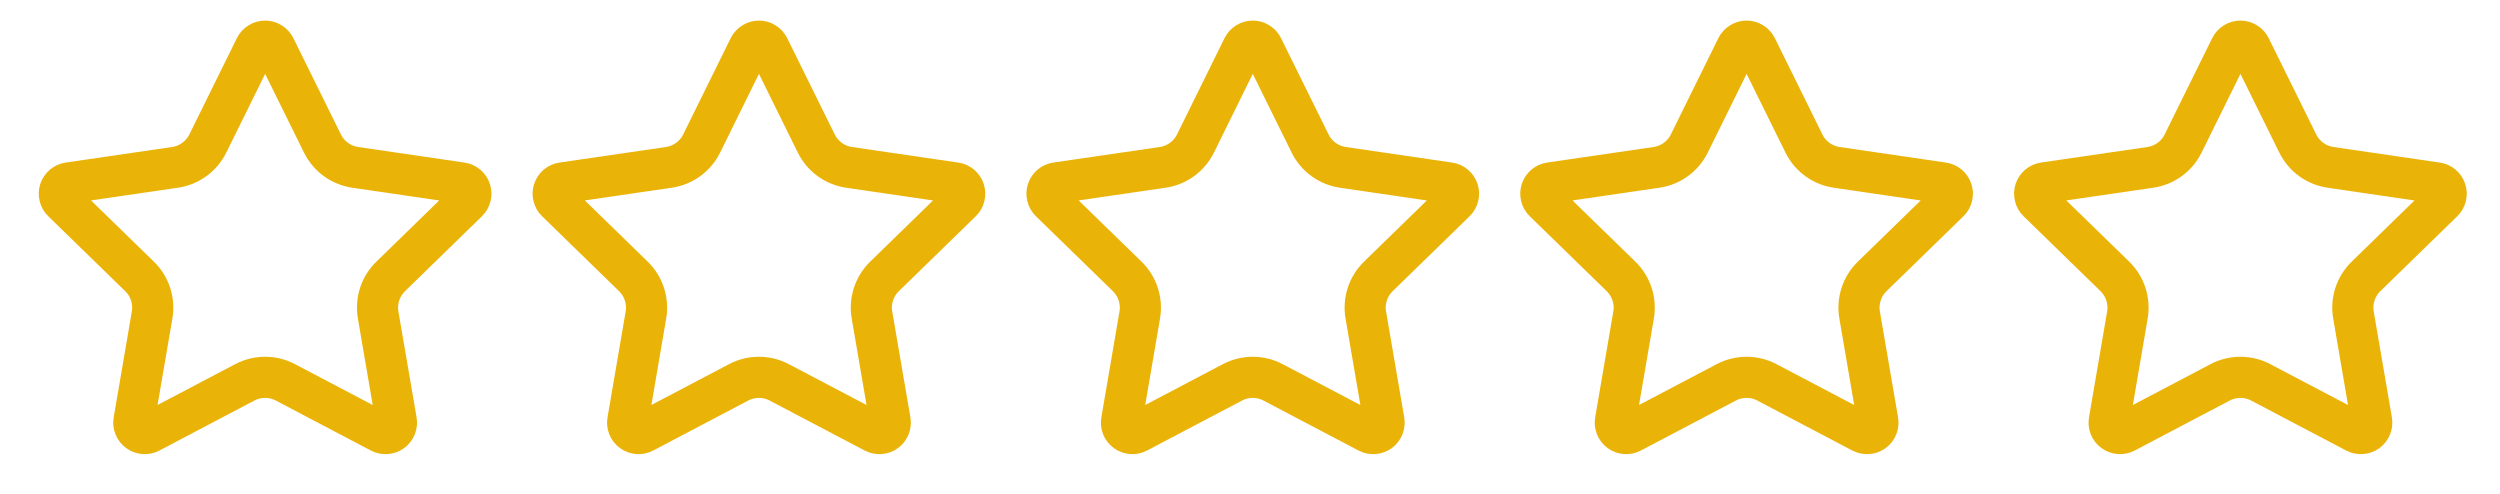 <svg width="81" height="16" viewBox="0 0 81 16" fill="none" xmlns="http://www.w3.org/2000/svg">
<path d="M8.273 1.53C8.303 1.471 8.348 1.421 8.404 1.387C8.46 1.352 8.524 1.333 8.59 1.333C8.656 1.333 8.72 1.352 8.776 1.387C8.832 1.421 8.877 1.471 8.907 1.53L10.447 4.649C10.548 4.855 10.698 5.032 10.883 5.167C11.068 5.302 11.283 5.389 11.51 5.423L14.954 5.927C15.019 5.936 15.081 5.964 15.131 6.006C15.181 6.049 15.219 6.104 15.239 6.167C15.26 6.23 15.262 6.297 15.246 6.361C15.231 6.425 15.197 6.483 15.15 6.529L12.659 8.955C12.495 9.115 12.372 9.312 12.301 9.53C12.23 9.748 12.213 9.981 12.252 10.207L12.84 13.633C12.851 13.698 12.845 13.766 12.82 13.827C12.795 13.889 12.753 13.942 12.7 13.981C12.646 14.02 12.583 14.043 12.517 14.047C12.45 14.052 12.384 14.038 12.326 14.007L9.247 12.388C9.044 12.281 8.819 12.226 8.59 12.226C8.361 12.226 8.135 12.281 7.932 12.388L4.854 14.007C4.796 14.038 4.73 14.052 4.664 14.047C4.598 14.042 4.534 14.019 4.481 13.98C4.427 13.941 4.386 13.888 4.361 13.827C4.336 13.765 4.329 13.698 4.341 13.633L4.928 10.207C4.967 9.981 4.95 9.749 4.879 9.531C4.808 9.312 4.685 9.115 4.521 8.955L2.03 6.53C1.982 6.484 1.949 6.426 1.933 6.361C1.917 6.297 1.919 6.23 1.939 6.167C1.96 6.104 1.998 6.048 2.048 6.005C2.099 5.963 2.16 5.935 2.226 5.926L5.669 5.423C5.896 5.39 6.112 5.302 6.297 5.167C6.483 5.033 6.632 4.855 6.734 4.649L8.273 1.53Z" stroke="#EAB308" stroke-width="1.333" stroke-linecap="round" stroke-linejoin="round"/>
<path d="M24.273 1.53C24.302 1.471 24.348 1.421 24.404 1.387C24.46 1.352 24.524 1.333 24.59 1.333C24.656 1.333 24.72 1.352 24.776 1.387C24.832 1.421 24.877 1.471 24.907 1.53L26.447 4.649C26.548 4.855 26.698 5.032 26.883 5.167C27.068 5.302 27.283 5.389 27.51 5.423L30.954 5.927C31.019 5.936 31.081 5.964 31.131 6.006C31.181 6.049 31.219 6.104 31.239 6.167C31.26 6.23 31.262 6.297 31.246 6.361C31.231 6.425 31.197 6.483 31.15 6.529L28.659 8.955C28.495 9.115 28.372 9.312 28.301 9.53C28.23 9.748 28.213 9.981 28.252 10.207L28.84 13.633C28.852 13.698 28.845 13.766 28.82 13.827C28.795 13.889 28.753 13.942 28.7 13.981C28.646 14.02 28.583 14.043 28.517 14.047C28.451 14.052 28.384 14.038 28.326 14.007L25.247 12.388C25.044 12.281 24.819 12.226 24.59 12.226C24.36 12.226 24.135 12.281 23.932 12.388L20.854 14.007C20.796 14.038 20.73 14.052 20.664 14.047C20.598 14.042 20.534 14.019 20.481 13.98C20.427 13.941 20.386 13.888 20.361 13.827C20.336 13.765 20.329 13.698 20.341 13.633L20.928 10.207C20.967 9.981 20.95 9.749 20.879 9.531C20.808 9.312 20.685 9.115 20.521 8.955L18.03 6.53C17.982 6.484 17.949 6.426 17.933 6.361C17.917 6.297 17.919 6.23 17.939 6.167C17.96 6.104 17.997 6.048 18.048 6.005C18.099 5.963 18.16 5.935 18.226 5.926L21.669 5.423C21.896 5.39 22.112 5.302 22.297 5.167C22.483 5.033 22.633 4.855 22.734 4.649L24.273 1.53Z" stroke="#EAB308" stroke-width="1.333" stroke-linecap="round" stroke-linejoin="round"/>
<path d="M40.273 1.53C40.303 1.471 40.348 1.421 40.404 1.387C40.46 1.352 40.524 1.333 40.59 1.333C40.656 1.333 40.72 1.352 40.776 1.387C40.832 1.421 40.877 1.471 40.907 1.53L42.447 4.649C42.548 4.855 42.698 5.032 42.883 5.167C43.068 5.302 43.283 5.389 43.51 5.423L46.954 5.927C47.019 5.936 47.081 5.964 47.131 6.006C47.181 6.049 47.219 6.104 47.239 6.167C47.26 6.23 47.262 6.297 47.246 6.361C47.231 6.425 47.197 6.483 47.15 6.529L44.659 8.955C44.495 9.115 44.372 9.312 44.301 9.53C44.23 9.748 44.213 9.981 44.252 10.207L44.84 13.633C44.852 13.698 44.844 13.766 44.82 13.827C44.795 13.889 44.753 13.942 44.7 13.981C44.646 14.02 44.583 14.043 44.517 14.047C44.45 14.052 44.385 14.038 44.326 14.007L41.247 12.388C41.044 12.281 40.819 12.226 40.59 12.226C40.361 12.226 40.135 12.281 39.932 12.388L36.854 14.007C36.795 14.038 36.73 14.052 36.664 14.047C36.598 14.042 36.534 14.019 36.481 13.98C36.427 13.941 36.386 13.888 36.361 13.827C36.336 13.765 36.329 13.698 36.341 13.633L36.928 10.207C36.967 9.981 36.95 9.749 36.879 9.531C36.808 9.312 36.685 9.115 36.521 8.955L34.03 6.53C33.982 6.484 33.949 6.426 33.933 6.361C33.917 6.297 33.919 6.23 33.939 6.167C33.96 6.104 33.998 6.048 34.048 6.005C34.099 5.963 34.16 5.935 34.226 5.926L37.669 5.423C37.896 5.39 38.112 5.302 38.297 5.167C38.483 5.033 38.633 4.855 38.734 4.649L40.273 1.53Z" stroke="#EAB308" stroke-width="1.333" stroke-linecap="round" stroke-linejoin="round"/>
<path d="M56.273 1.53C56.303 1.471 56.348 1.421 56.404 1.387C56.46 1.352 56.524 1.333 56.59 1.333C56.656 1.333 56.72 1.352 56.776 1.387C56.832 1.421 56.877 1.471 56.907 1.53L58.447 4.649C58.548 4.855 58.698 5.032 58.883 5.167C59.068 5.302 59.283 5.389 59.51 5.423L62.954 5.927C63.019 5.936 63.081 5.964 63.131 6.006C63.181 6.049 63.219 6.104 63.239 6.167C63.26 6.23 63.262 6.297 63.246 6.361C63.231 6.425 63.197 6.483 63.15 6.529L60.659 8.955C60.495 9.115 60.372 9.312 60.301 9.53C60.23 9.748 60.213 9.981 60.252 10.207L60.84 13.633C60.852 13.698 60.844 13.766 60.82 13.827C60.795 13.889 60.753 13.942 60.7 13.981C60.646 14.02 60.583 14.043 60.517 14.047C60.45 14.052 60.385 14.038 60.326 14.007L57.247 12.388C57.044 12.281 56.819 12.226 56.59 12.226C56.361 12.226 56.135 12.281 55.932 12.388L52.854 14.007C52.795 14.038 52.73 14.052 52.664 14.047C52.598 14.042 52.534 14.019 52.481 13.98C52.427 13.941 52.386 13.888 52.361 13.827C52.336 13.765 52.329 13.698 52.341 13.633L52.928 10.207C52.967 9.981 52.95 9.749 52.879 9.531C52.808 9.312 52.685 9.115 52.521 8.955L50.03 6.53C49.982 6.484 49.949 6.426 49.933 6.361C49.917 6.297 49.919 6.23 49.939 6.167C49.96 6.104 49.998 6.048 50.048 6.005C50.099 5.963 50.16 5.935 50.226 5.926L53.669 5.423C53.896 5.39 54.112 5.302 54.297 5.167C54.483 5.033 54.633 4.855 54.734 4.649L56.273 1.53Z" stroke="#EAB308" stroke-width="1.333" stroke-linecap="round" stroke-linejoin="round"/>
<path d="M72.273 1.53C72.302 1.471 72.348 1.421 72.404 1.387C72.46 1.352 72.524 1.333 72.59 1.333C72.656 1.333 72.72 1.352 72.776 1.387C72.832 1.421 72.877 1.471 72.907 1.53L74.447 4.649C74.548 4.855 74.698 5.032 74.883 5.167C75.068 5.302 75.283 5.389 75.51 5.423L78.954 5.927C79.019 5.936 79.081 5.964 79.131 6.006C79.181 6.049 79.219 6.104 79.239 6.167C79.26 6.23 79.262 6.297 79.246 6.361C79.231 6.425 79.197 6.483 79.15 6.529L76.659 8.955C76.495 9.115 76.372 9.312 76.301 9.53C76.23 9.748 76.213 9.981 76.252 10.207L76.84 13.633C76.852 13.698 76.844 13.766 76.82 13.827C76.795 13.889 76.753 13.942 76.7 13.981C76.646 14.02 76.583 14.043 76.517 14.047C76.451 14.052 76.385 14.038 76.326 14.007L73.247 12.388C73.044 12.281 72.819 12.226 72.59 12.226C72.361 12.226 72.135 12.281 71.932 12.388L68.854 14.007C68.796 14.038 68.73 14.052 68.664 14.047C68.598 14.042 68.534 14.019 68.481 13.98C68.427 13.941 68.386 13.888 68.361 13.827C68.336 13.765 68.329 13.698 68.341 13.633L68.928 10.207C68.967 9.981 68.95 9.749 68.879 9.531C68.808 9.312 68.685 9.115 68.521 8.955L66.03 6.53C65.982 6.484 65.949 6.426 65.933 6.361C65.917 6.297 65.919 6.23 65.939 6.167C65.96 6.104 65.998 6.048 66.048 6.005C66.099 5.963 66.16 5.935 66.226 5.926L69.669 5.423C69.896 5.39 70.112 5.302 70.297 5.167C70.483 5.033 70.632 4.855 70.734 4.649L72.273 1.53Z" stroke="#EAB308" stroke-width="1.333" stroke-linecap="round" stroke-linejoin="round"/>
</svg>
